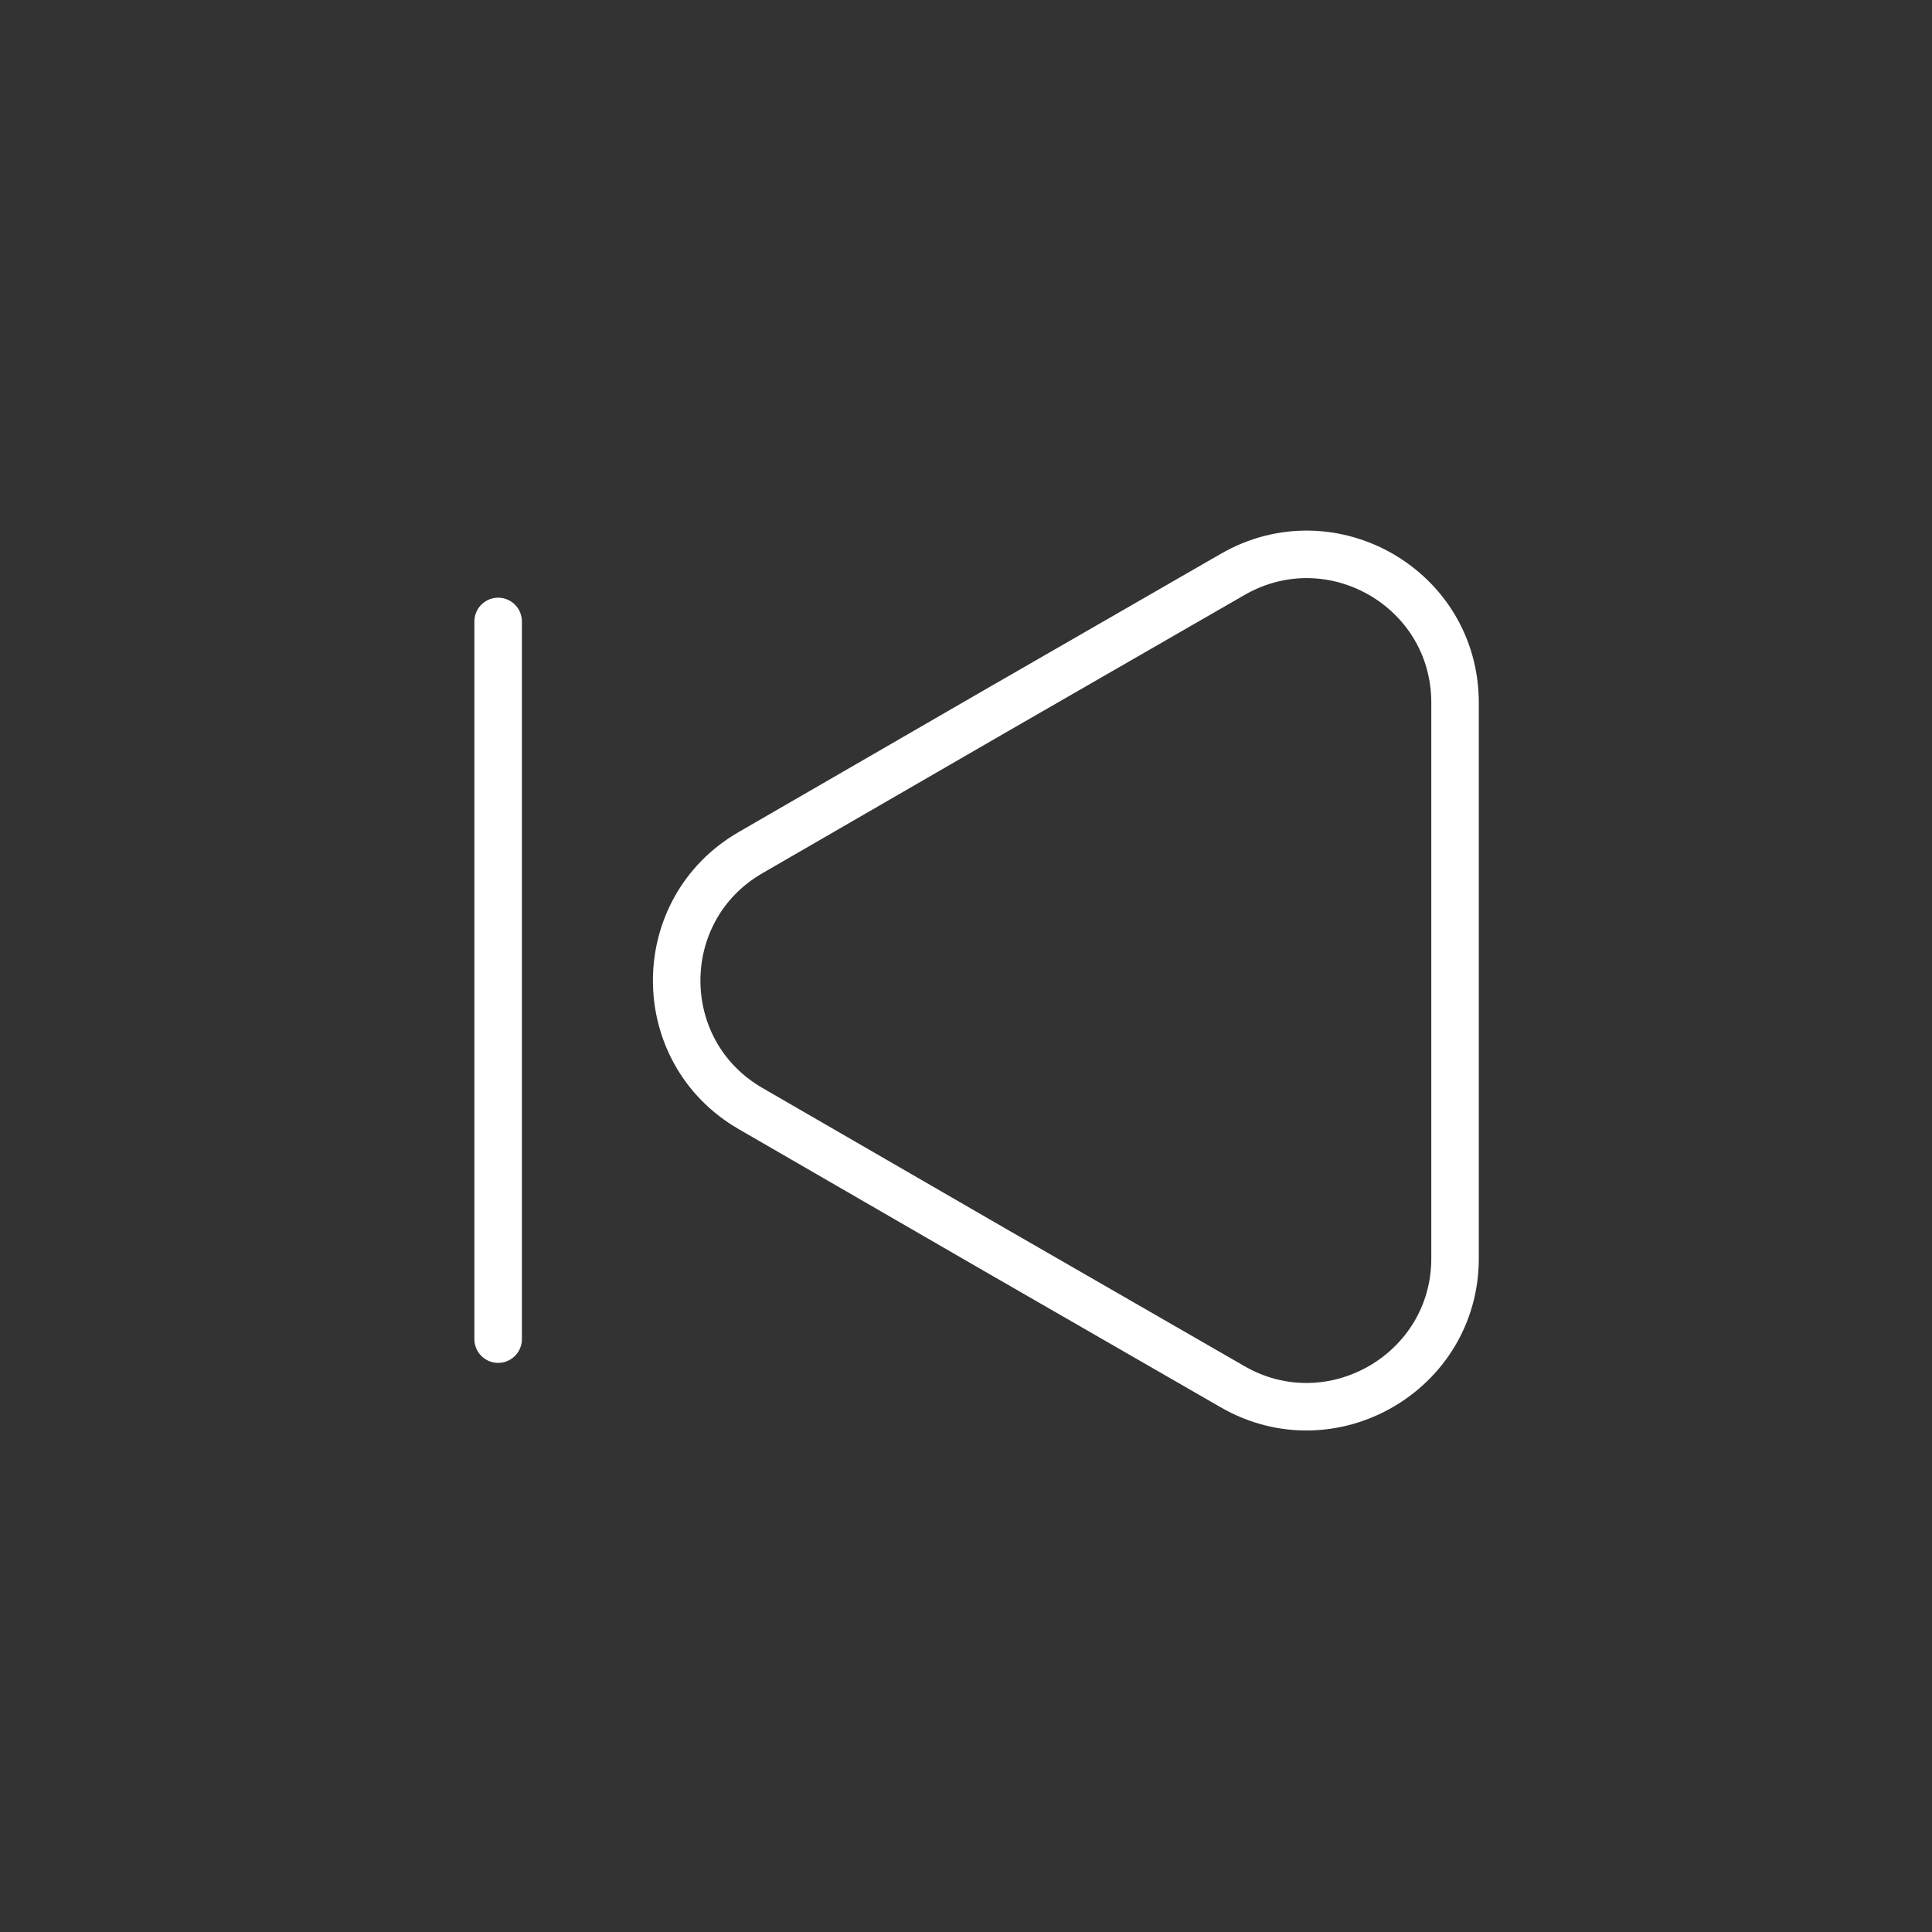 <svg width="61" height="61" viewBox="0 0 61 61" fill="none" xmlns="http://www.w3.org/2000/svg">
<rect x="0" y="0" width="61" height="61" fill="#333333" stroke="none"/>
<path d="M45.941 22.188V39.733C45.941 43.326 42.036 45.581 38.919 43.785L31.311 39.403L23.702 35.003C20.586 33.206 20.586 28.715 23.702 26.918L31.311 22.518L38.919 18.136C42.036 16.34 45.941 18.576 45.941 22.188Z" stroke="white" stroke-width="1.5" stroke-linecap="round" stroke-linejoin="round"/>
<path d="M15.728 42.281V19.621" stroke="white" stroke-width="1.5" stroke-linecap="round" stroke-linejoin="round"/>
</svg>

